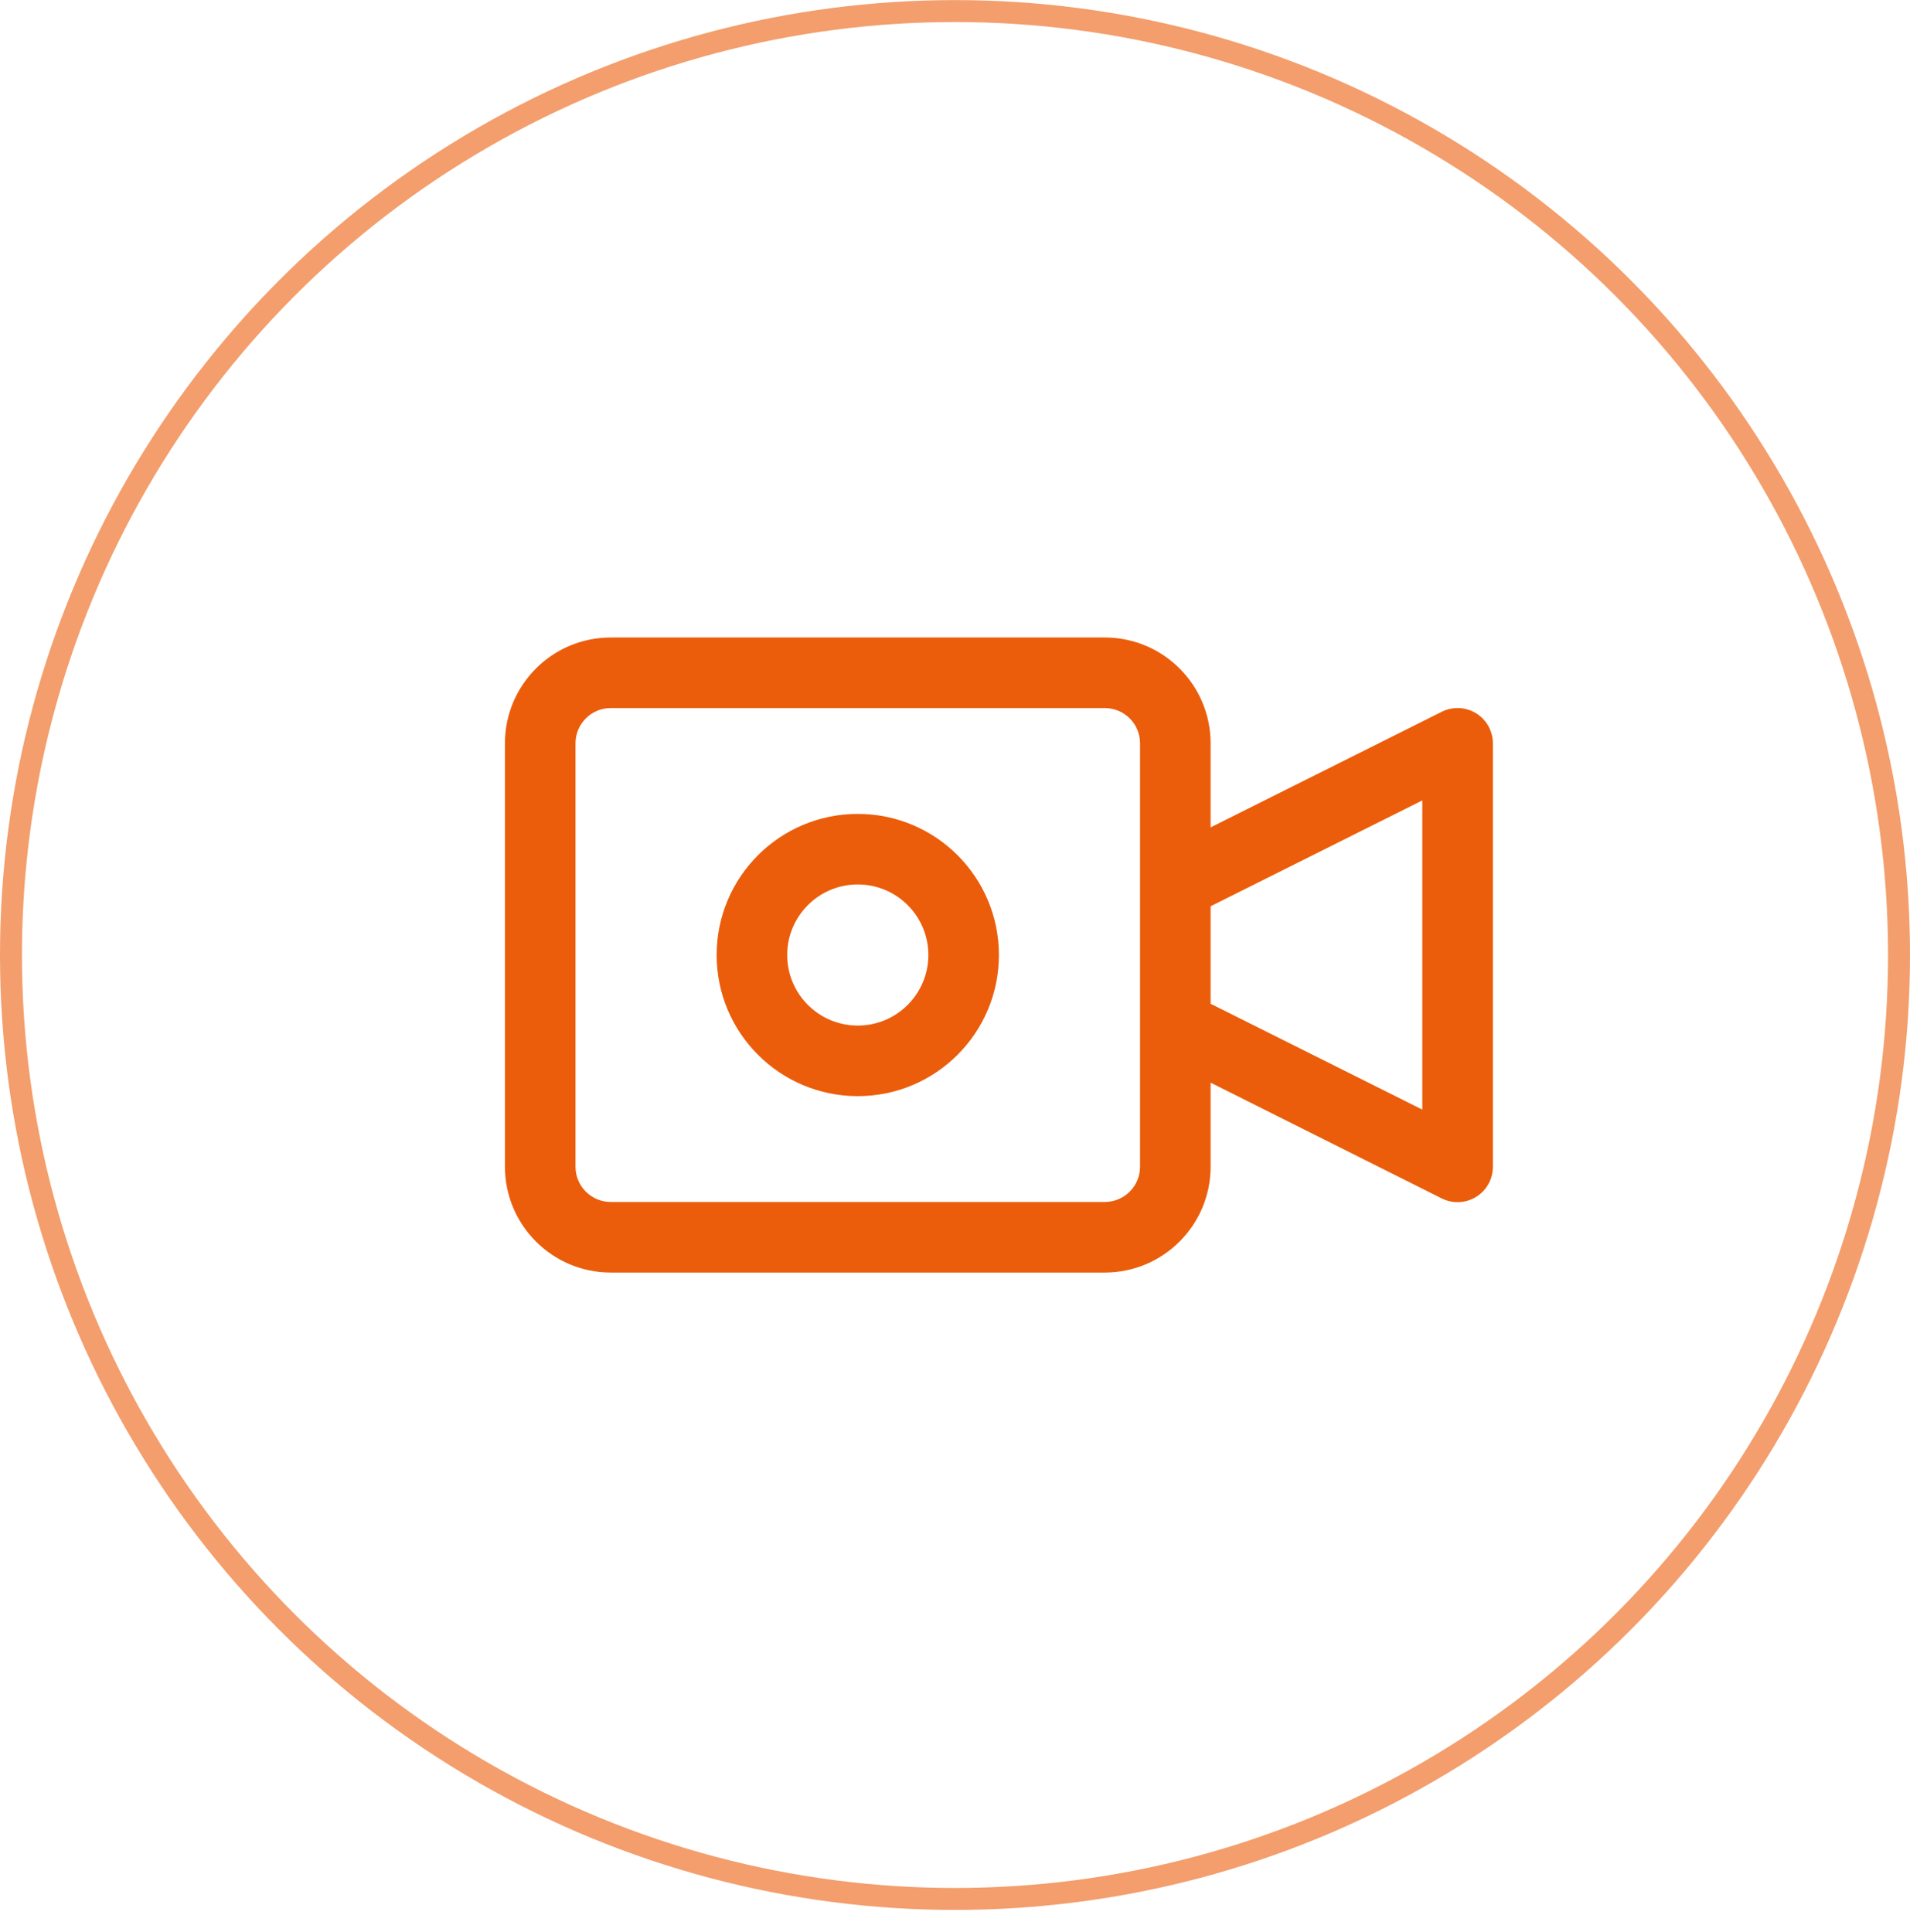 <?xml version="1.0" encoding="UTF-8"?> <svg xmlns="http://www.w3.org/2000/svg" width="87" height="88" viewBox="0 0 87 88" fill="none"> <path d="M67.238 32.494C66.764 32.201 66.173 32.174 65.674 32.423L55.143 37.69V33.861C55.143 31.199 52.984 29.04 50.321 29.04H27.821C25.159 29.04 23 31.199 23 33.861V53.147C23 55.81 25.159 57.969 27.821 57.969H50.321C52.984 57.969 55.143 55.81 55.143 53.147V49.319L65.674 54.594C66.468 54.99 67.434 54.668 67.831 53.874C67.943 53.649 68.001 53.399 68 53.147V33.861C68 33.304 67.712 32.787 67.238 32.494ZM51.929 53.147C51.929 54.035 51.209 54.754 50.321 54.754H27.821C26.934 54.754 26.214 54.035 26.214 53.147V33.861C26.214 32.974 26.934 32.254 27.821 32.254H50.321C51.209 32.254 51.929 32.974 51.929 33.861V53.147ZM64.786 50.547L55.143 45.725V41.283L64.786 36.462V50.547Z" fill="#EB5D0B"></path> <path d="M39.071 37.076C35.521 37.076 32.643 39.954 32.643 43.504C32.643 47.055 35.521 49.933 39.071 49.933C42.622 49.933 45.5 47.055 45.5 43.504C45.5 39.954 42.622 37.076 39.071 37.076ZM39.071 46.718C37.296 46.718 35.857 45.279 35.857 43.504C35.857 41.729 37.296 40.29 39.071 40.29C40.847 40.29 42.286 41.729 42.286 43.504C42.286 45.279 40.847 46.718 39.071 46.718Z" fill="#EB5D0B"></path> <circle opacity="0.6" cx="43.5" cy="43.504" r="43" stroke="#EB5D0B"></circle> </svg> 